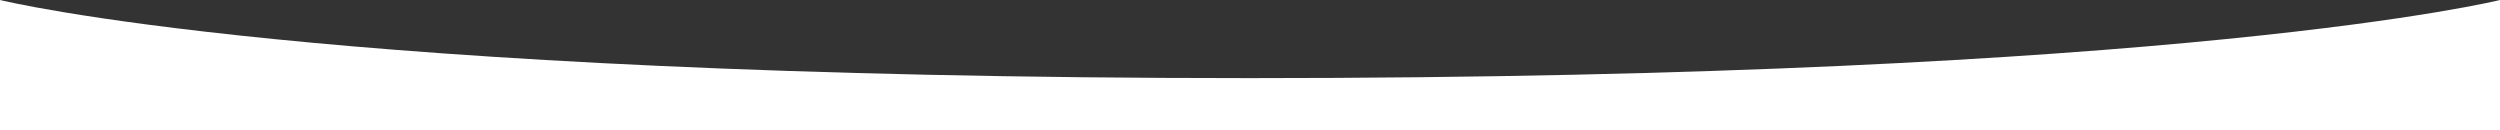 <?xml version="1.0" encoding="UTF-8"?> <svg xmlns="http://www.w3.org/2000/svg" width="1920" height="100" viewBox="0 0 1920 100" fill="none"><rect x="0" y="0" width="1920" height="100" fill="#333333" stroke="none"/> <path d="M0 0C0 0 241 60 960 60C1679 60 1920 0 1920 0V100H0V0Z" fill="white"></path> </svg> 